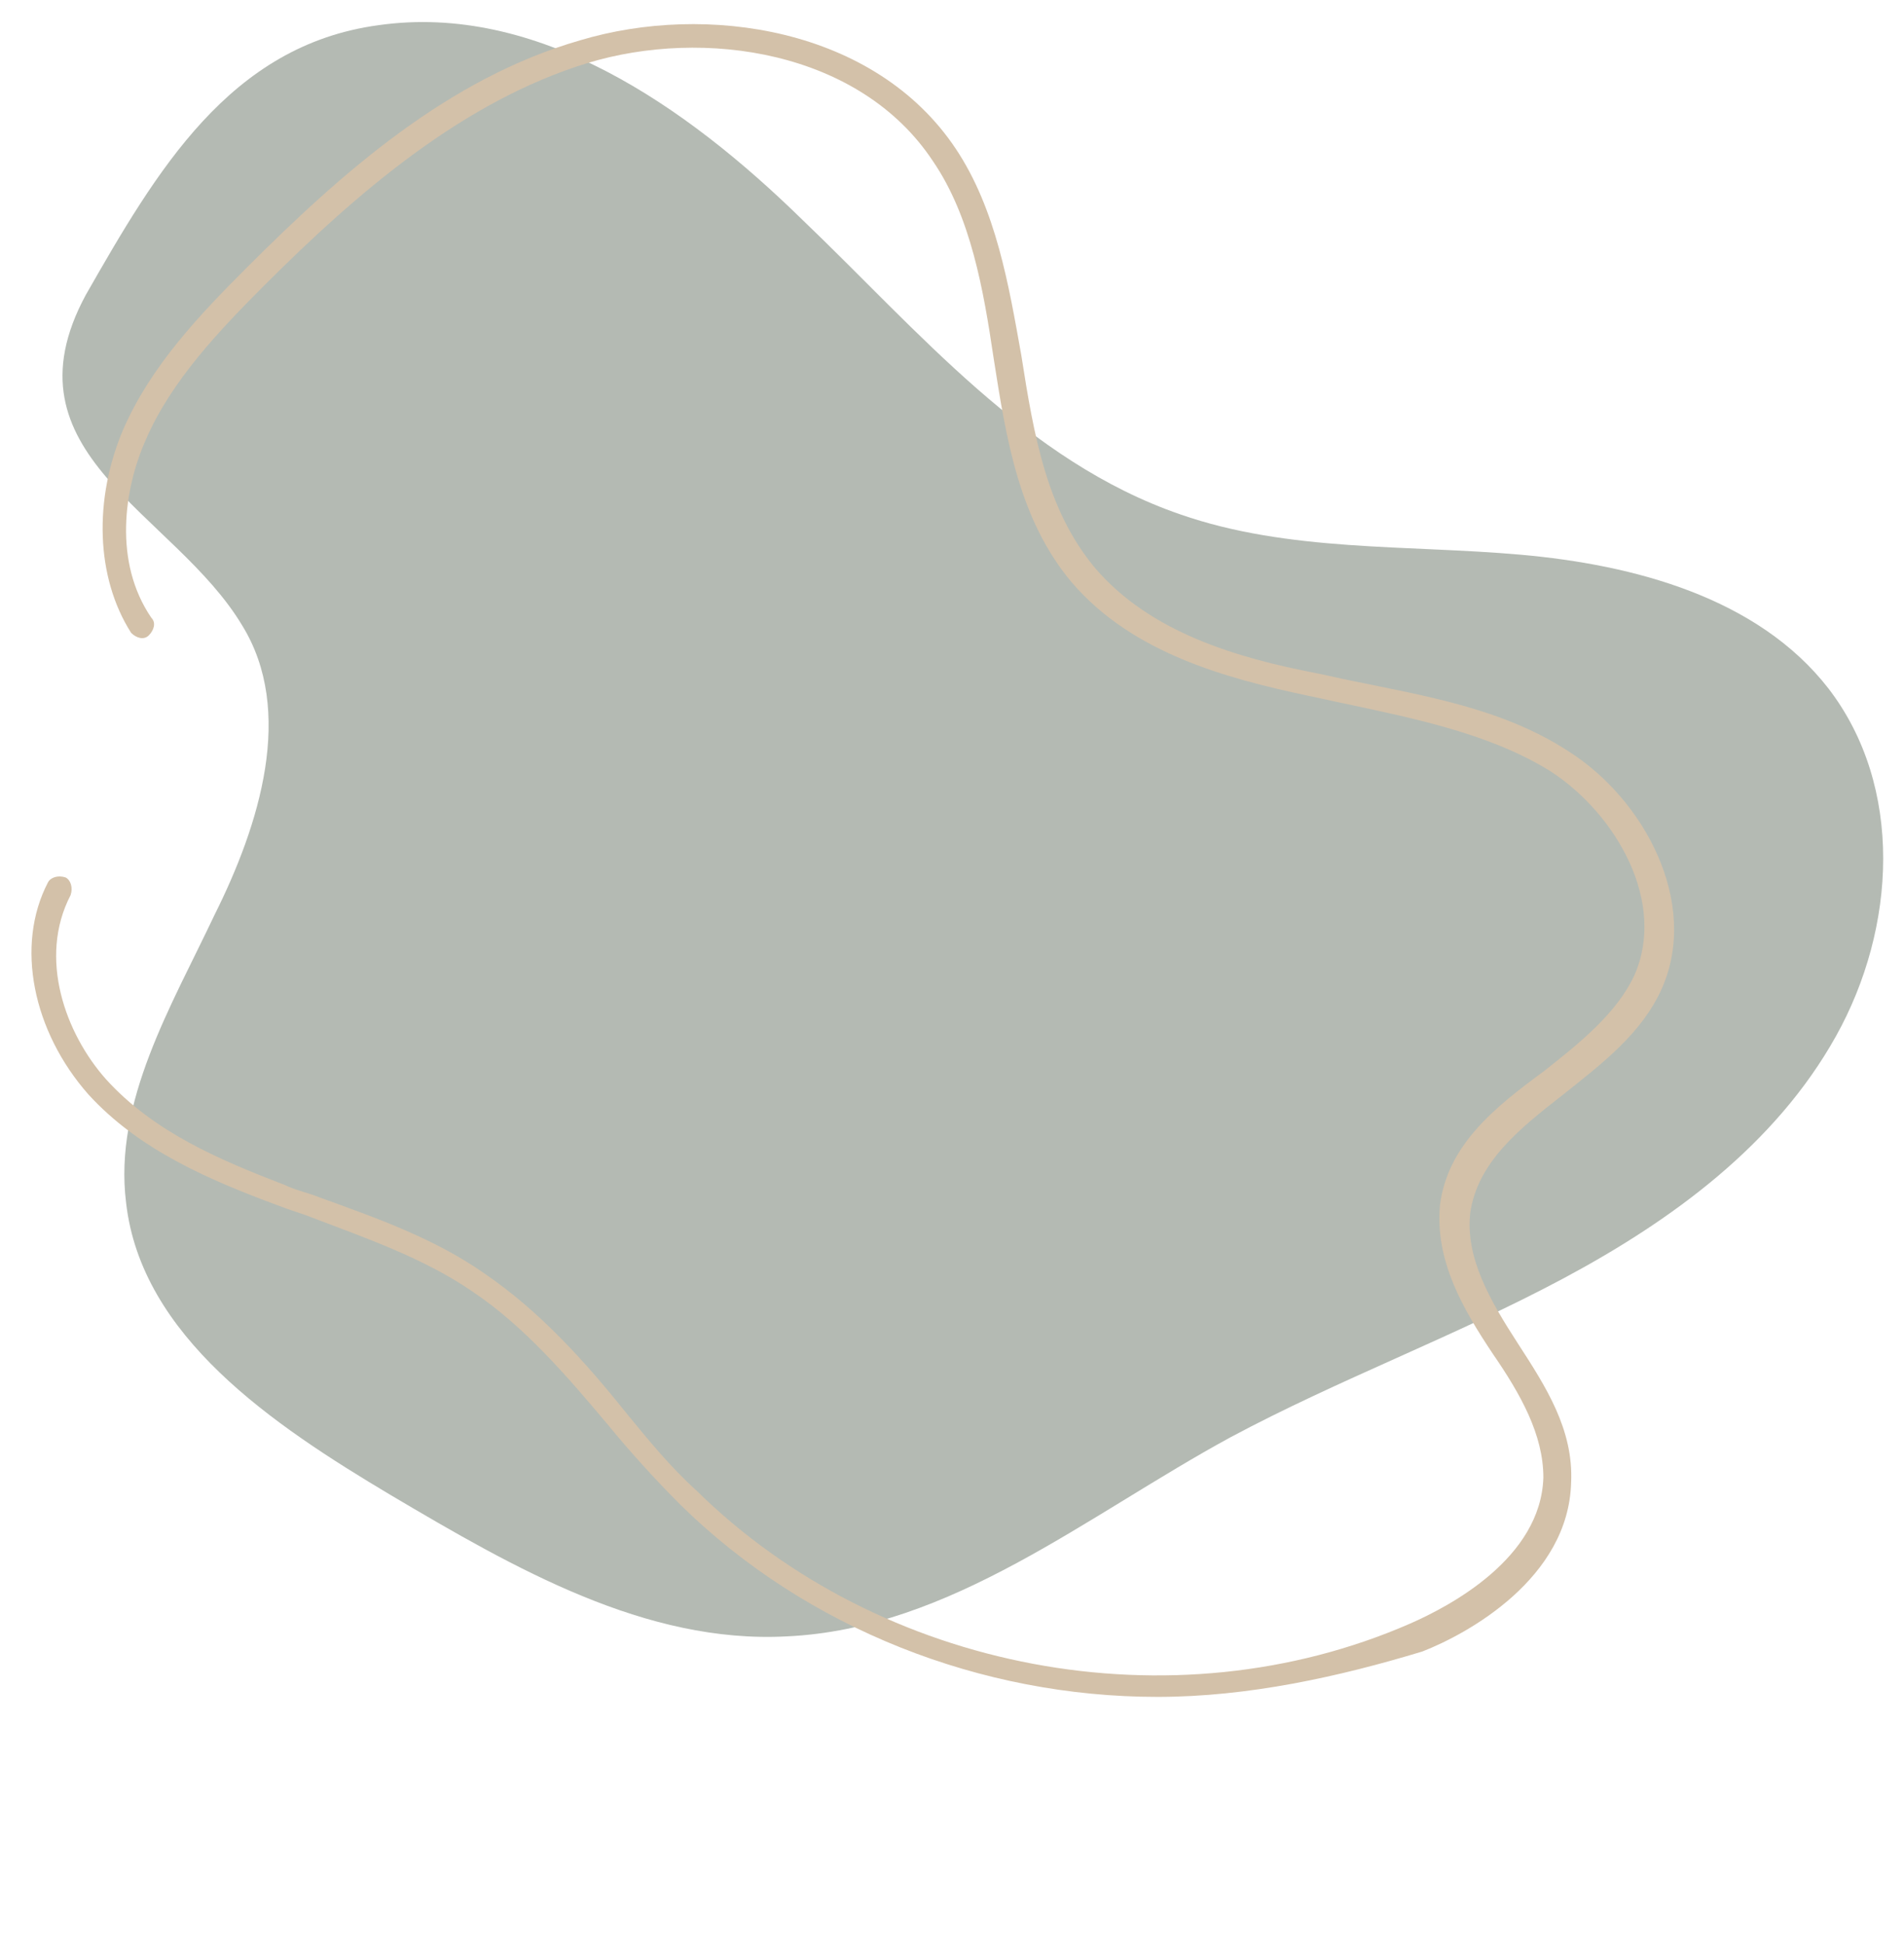<svg xmlns="http://www.w3.org/2000/svg" xmlns:xlink="http://www.w3.org/1999/xlink" preserveAspectRatio="xMidYMid meet"
    version="1.0" viewBox="13.0 14.2 75.5 77.1" zoomAndPan="magnify" style="fill: rgb(0, 0, 0);"
    original_string_length="2732">
    <g id="__id1843_snadr6ydfd">
        <path
            d="M28,15.2c6.3-0.9,12.2,3.2,16.8,7.7c4.6,4.4,8.9,9.6,15,11.7c4.3,1.5,9,1.2,13.5,1.6 c4.5,0.4,9.4,1.7,12.2,5.3c3,3.9,2.7,9.5,0.3,13.8c-2.4,4.3-6.5,7.3-10.8,9.6c-4.3,2.3-8.9,4-13.2,6.3c-5.7,3.1-11.1,7.6-17.6,7.9 c-5.6,0.3-10.8-2.7-15.7-5.6c-4.7-2.8-9.9-6.3-10.5-11.6c-0.5-4,1.8-7.8,3.5-11.4c1.8-3.6,3.2-8.1,1.1-11.5 c-2.7-4.5-9.6-6.8-6.2-13.1C19.2,21,22.1,16,28,15.2z M67.7,28.5c5-1.5"
            style="fill: rgb(180, 186, 179);" />
    </g>
    <g id="__id1844_snadr6ydfd">
        <path
            d="M58.9,81.5c-7,0-13.9-2.7-18.9-7.6c-1-1-2-2.1-2.9-3.2c-1.6-1.9-3.3-3.9-5.4-5.3c-1.9-1.3-4.2-2.1-6.3-2.9 c-0.5-0.2-0.9-0.3-1.4-0.5c-2.7-1-5.5-2.2-7.5-4.4c-2.2-2.5-2.9-5.9-1.6-8.4c0.1-0.2,0.4-0.3,0.7-0.2c0.2,0.1,0.3,0.4,0.2,0.7 c-1.3,2.5-0.2,5.5,1.4,7.3c1.9,2.1,4.5,3.2,7.1,4.2c0.4,0.2,0.9,0.3,1.4,0.5c2.2,0.8,4.5,1.6,6.5,3c2.2,1.5,4,3.5,5.6,5.5 c0.9,1.1,1.8,2.2,2.8,3.1c7.3,7.2,18.9,9.4,28.3,5.3c1.6-0.7,5.2-2.6,5.3-5.8c0-1.7-0.9-3.3-2-4.9c-1.2-1.8-2.3-3.7-2.1-5.9 c0.3-2.4,2.2-3.9,4.1-5.3c1.4-1.1,2.9-2.3,3.6-3.8c1.3-2.9-0.7-6.4-3.3-8.1c-2.4-1.5-5.4-2.1-8.2-2.7c-0.5-0.1-0.9-0.2-1.4-0.3 c-3.3-0.7-7-1.7-9.4-4.5c-2.1-2.5-2.6-5.7-3.1-8.9c-0.4-2.7-0.9-5.6-2.4-7.8c-2.9-4.4-9.1-5.3-13.7-3.9c-4.9,1.5-9.1,5.1-12.8,8.8 c-1.8,1.8-3.7,3.8-4.7,6.1c-0.9,2-1.3,4.9,0.2,7.1c0.2,0.2,0.1,0.5-0.1,0.7c-0.2,0.2-0.5,0.1-0.7-0.1c-1.4-2.2-1.5-5.3-0.3-8.1 c1.1-2.5,3-4.5,4.9-6.4c3.8-3.8,8-7.5,13.2-9c5-1.5,11.7-0.5,14.9,4.3c1.6,2.4,2.1,5.4,2.6,8.2c0.5,3.2,1,6.1,2.9,8.4 c2.2,2.6,5.7,3.6,8.8,4.2c0.5,0.1,0.9,0.2,1.4,0.3c2.9,0.6,6,1.1,8.6,2.8c3,1.9,5.2,6,3.7,9.4c-0.8,1.8-2.4,3-3.9,4.2 c-1.8,1.4-3.4,2.7-3.7,4.7c-0.2,1.8,0.8,3.5,1.9,5.2c1.1,1.7,2.2,3.4,2.1,5.5c-0.1,3.8-4.1,6-5.9,6.7C66.1,80.7,62.5,81.5,58.9,81.5 z M70.3,25.7c2.9-0.9,3.7-4.2"
            style="fill: rgb(211, 193, 169);" />
    </g>
</svg>